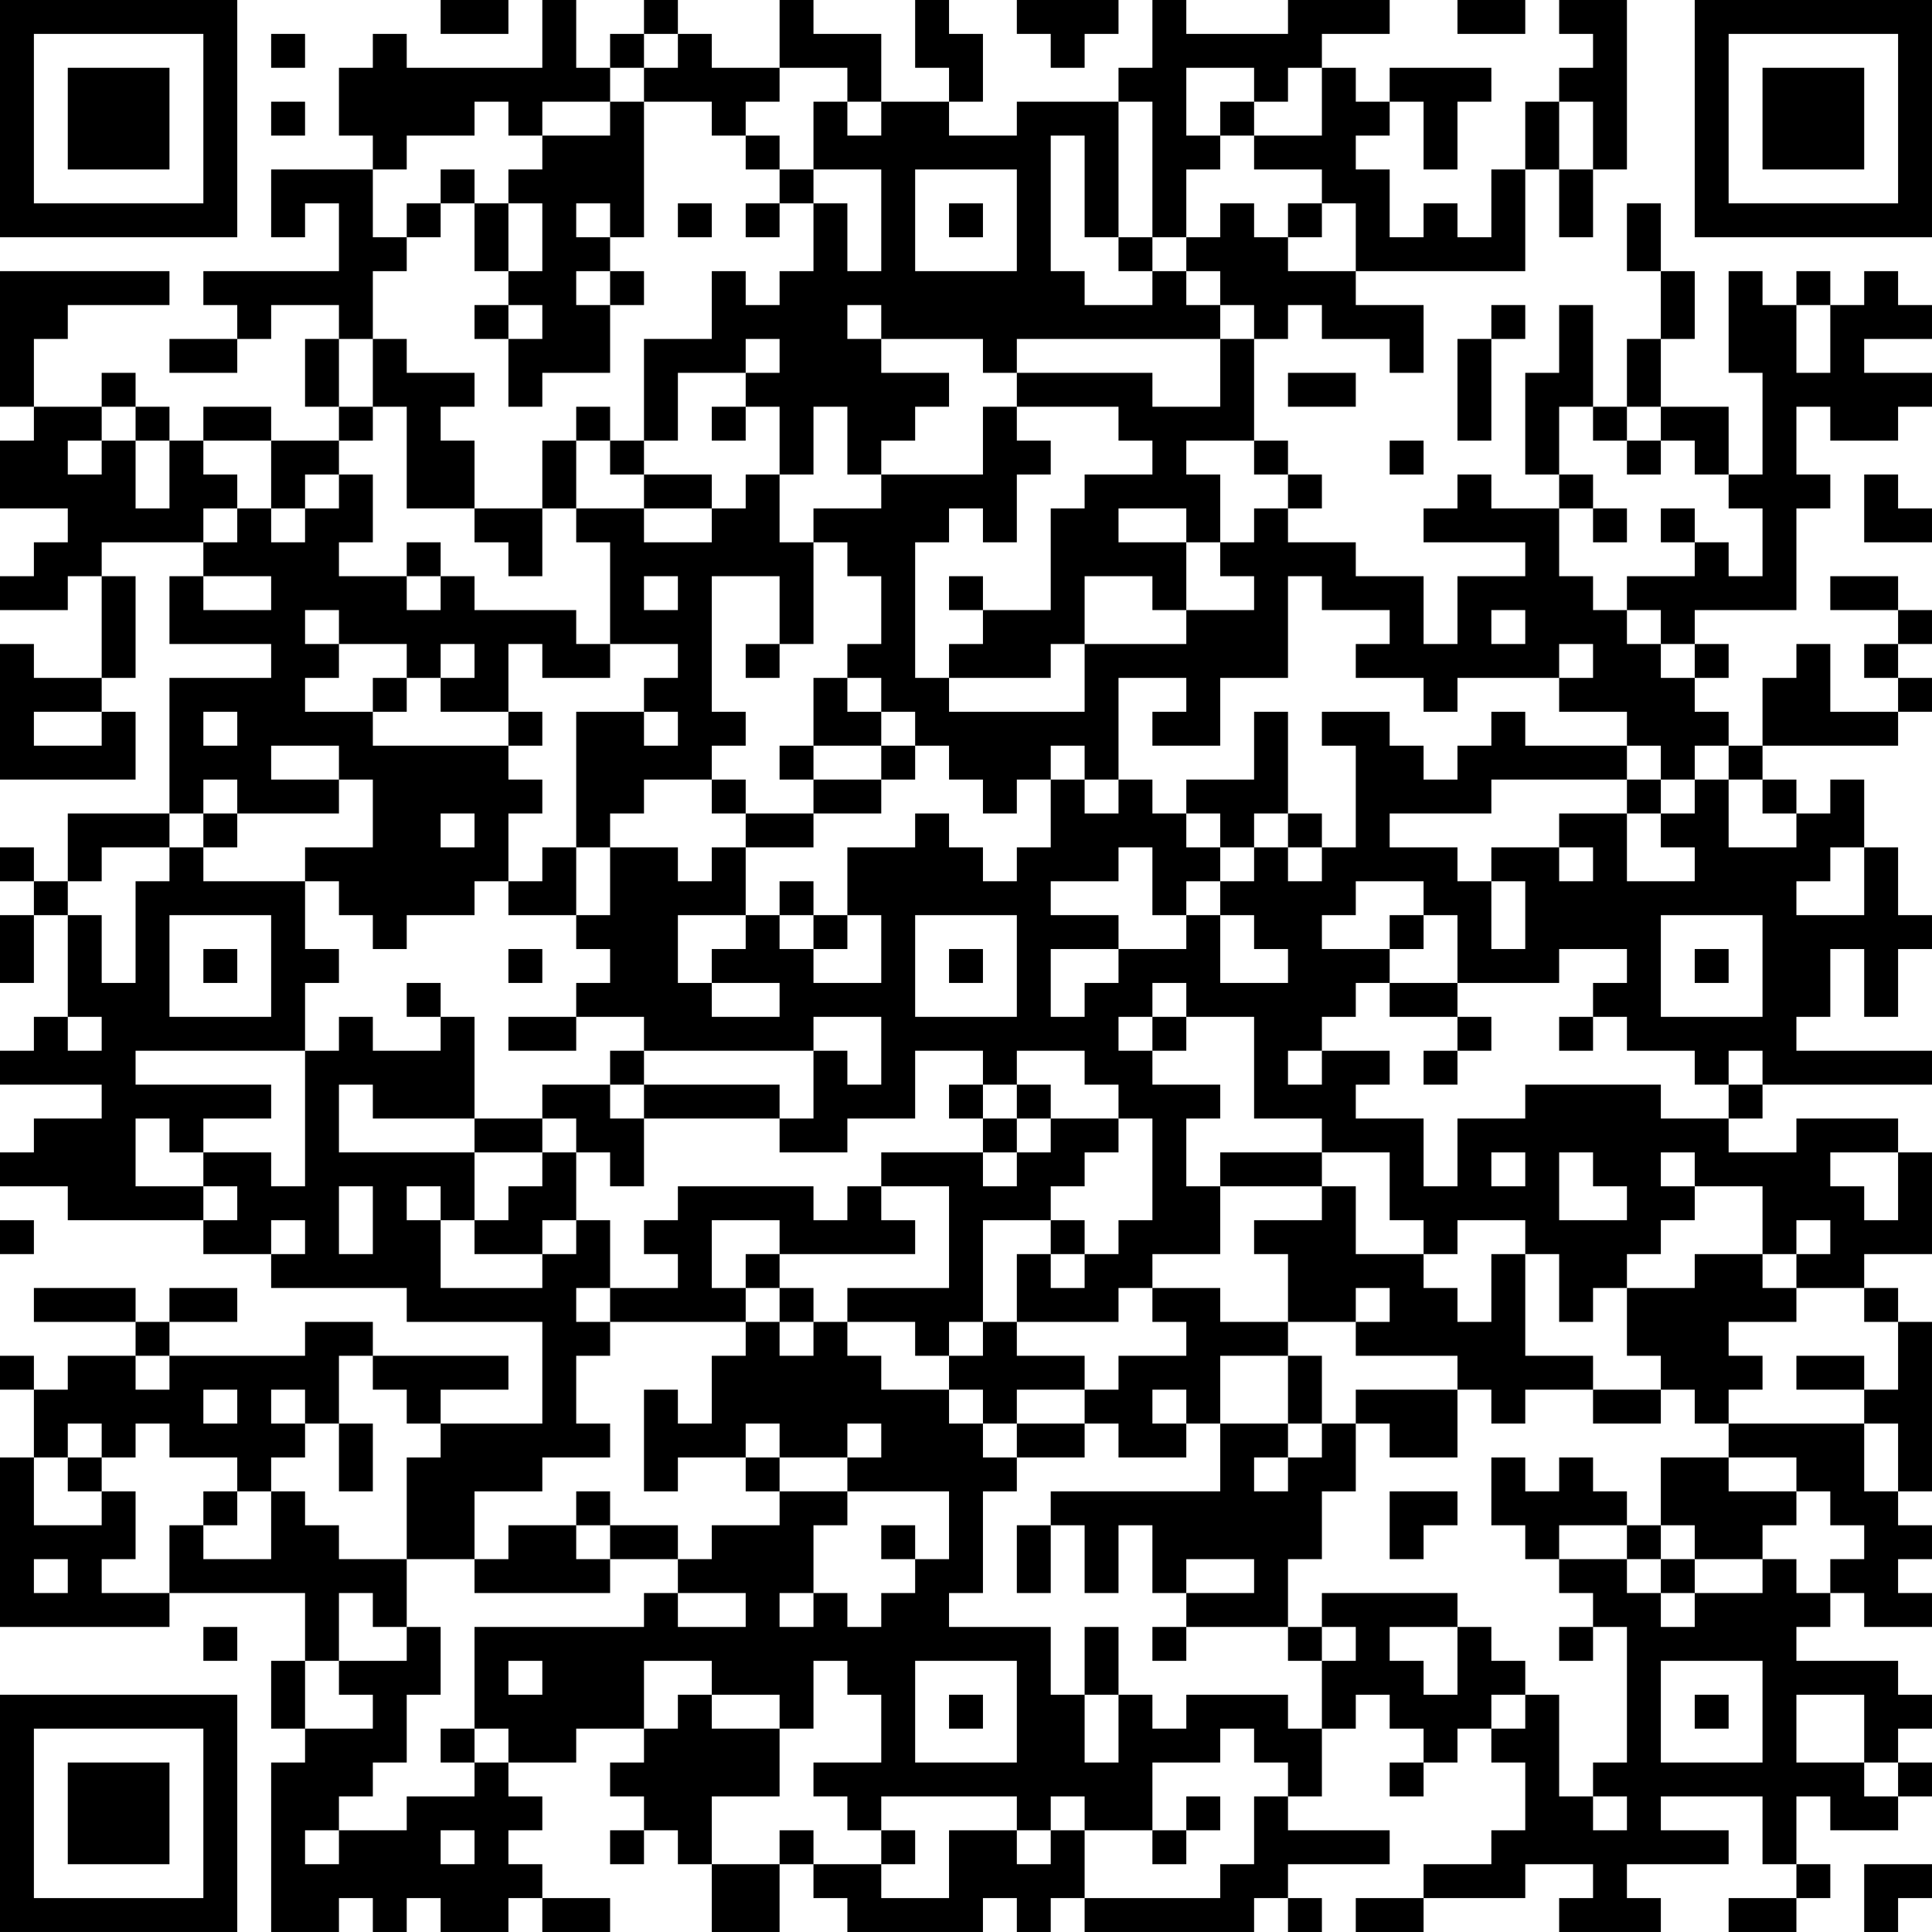 <?xml version="1.0" encoding="UTF-8"?>
<svg xmlns="http://www.w3.org/2000/svg" version="1.1" width="160" height="160" viewBox="0 0 160 160"><rect x="0" y="0" width="160" height="160" fill="#ffffff"/><g transform="scale(2.807)"><g transform="translate(0,0)"><path fill-rule="evenodd" d="M13 0L13 1L15 1L15 0ZM16 0L16 2L12 2L12 1L11 1L11 2L10 2L10 4L11 4L11 5L8 5L8 7L9 7L9 6L10 6L10 8L6 8L6 9L7 9L7 10L5 10L5 11L7 11L7 10L8 10L8 9L10 9L10 10L9 10L9 12L10 12L10 13L8 13L8 12L6 12L6 13L5 13L5 12L4 12L4 11L3 11L3 12L1 12L1 10L2 10L2 9L5 9L5 8L0 8L0 12L1 12L1 13L0 13L0 15L2 15L2 16L1 16L1 17L0 17L0 18L2 18L2 17L3 17L3 20L1 20L1 19L0 19L0 23L4 23L4 21L3 21L3 20L4 20L4 17L3 17L3 16L6 16L6 17L5 17L5 19L8 19L8 20L5 20L5 24L2 24L2 26L1 26L1 25L0 25L0 26L1 26L1 27L0 27L0 29L1 29L1 27L2 27L2 30L1 30L1 31L0 31L0 32L3 32L3 33L1 33L1 34L0 34L0 35L2 35L2 36L6 36L6 37L8 37L8 38L12 38L12 39L16 39L16 42L13 42L13 41L15 41L15 40L11 40L11 39L9 39L9 40L5 40L5 39L7 39L7 38L5 38L5 39L4 39L4 38L1 38L1 39L4 39L4 40L2 40L2 41L1 41L1 40L0 40L0 41L1 41L1 43L0 43L0 48L5 48L5 47L9 47L9 49L8 49L8 51L9 51L9 52L8 52L8 57L10 57L10 56L11 56L11 57L12 57L12 56L13 56L13 57L15 57L15 56L16 56L16 57L18 57L18 56L16 56L16 55L15 55L15 54L16 54L16 53L15 53L15 52L17 52L17 51L19 51L19 52L18 52L18 53L19 53L19 54L18 54L18 55L19 55L19 54L20 54L20 55L21 55L21 57L23 57L23 55L24 55L24 56L25 56L25 57L29 57L29 56L30 56L30 57L31 57L31 56L32 56L32 57L37 57L37 56L38 56L38 57L39 57L39 56L38 56L38 55L41 55L41 54L38 54L38 53L39 53L39 51L40 51L40 50L41 50L41 51L42 51L42 52L41 52L41 53L42 53L42 52L43 52L43 51L44 51L44 52L45 52L45 54L44 54L44 55L42 55L42 56L40 56L40 57L42 57L42 56L45 56L45 55L47 55L47 56L46 56L46 57L49 57L49 56L48 56L48 55L51 55L51 54L49 54L49 53L52 53L52 55L53 55L53 56L51 56L51 57L53 57L53 56L54 56L54 55L53 55L53 53L54 53L54 54L56 54L56 53L57 53L57 52L56 52L56 51L57 51L57 50L56 50L56 49L53 49L53 48L54 48L54 47L55 47L55 48L57 48L57 47L56 47L56 46L57 46L57 45L56 45L56 44L57 44L57 39L56 39L56 38L55 38L55 37L57 37L57 34L56 34L56 33L53 33L53 34L51 34L51 33L52 33L52 32L57 32L57 31L53 31L53 30L54 30L54 28L55 28L55 30L56 30L56 28L57 28L57 27L56 27L56 25L55 25L55 23L54 23L54 24L53 24L53 23L52 23L52 22L56 22L56 21L57 21L57 20L56 20L56 19L57 19L57 18L56 18L56 17L54 17L54 18L56 18L56 19L55 19L55 20L56 20L56 21L54 21L54 19L53 19L53 20L52 20L52 22L51 22L51 21L50 21L50 20L51 20L51 19L50 19L50 18L53 18L53 15L54 15L54 14L53 14L53 12L54 12L54 13L56 13L56 12L57 12L57 11L55 11L55 10L57 10L57 9L56 9L56 8L55 8L55 9L54 9L54 8L53 8L53 9L52 9L52 8L51 8L51 11L52 11L52 14L51 14L51 12L49 12L49 10L50 10L50 8L49 8L49 6L48 6L48 8L49 8L49 10L48 10L48 12L47 12L47 9L46 9L46 11L45 11L45 14L46 14L46 15L44 15L44 14L43 14L43 15L42 15L42 16L45 16L45 17L43 17L43 19L42 19L42 17L40 17L40 16L38 16L38 15L39 15L39 14L38 14L38 13L37 13L37 10L38 10L38 9L39 9L39 10L41 10L41 11L42 11L42 9L40 9L40 8L45 8L45 5L46 5L46 7L47 7L47 5L48 5L48 0L46 0L46 1L47 1L47 2L46 2L46 3L45 3L45 5L44 5L44 7L43 7L43 6L42 6L42 7L41 7L41 5L40 5L40 4L41 4L41 3L42 3L42 5L43 5L43 3L44 3L44 2L41 2L41 3L40 3L40 2L39 2L39 1L41 1L41 0L38 0L38 1L35 1L35 0L34 0L34 2L33 2L33 3L30 3L30 4L28 4L28 3L29 3L29 1L28 1L28 0L27 0L27 2L28 2L28 3L26 3L26 1L24 1L24 0L23 0L23 2L21 2L21 1L20 1L20 0L19 0L19 1L18 1L18 2L17 2L17 0ZM30 0L30 1L31 1L31 2L32 2L32 1L33 1L33 0ZM43 0L43 1L45 1L45 0ZM8 1L8 2L9 2L9 1ZM19 1L19 2L18 2L18 3L16 3L16 4L15 4L15 3L14 3L14 4L12 4L12 5L11 5L11 7L12 7L12 8L11 8L11 10L10 10L10 12L11 12L11 13L10 13L10 14L9 14L9 15L8 15L8 13L6 13L6 14L7 14L7 15L6 15L6 16L7 16L7 15L8 15L8 16L9 16L9 15L10 15L10 14L11 14L11 16L10 16L10 17L12 17L12 18L13 18L13 17L14 17L14 18L17 18L17 19L18 19L18 20L16 20L16 19L15 19L15 21L13 21L13 20L14 20L14 19L13 19L13 20L12 20L12 19L10 19L10 18L9 18L9 19L10 19L10 20L9 20L9 21L11 21L11 22L15 22L15 23L16 23L16 24L15 24L15 26L14 26L14 27L12 27L12 28L11 28L11 27L10 27L10 26L9 26L9 25L11 25L11 23L10 23L10 22L8 22L8 23L10 23L10 24L7 24L7 23L6 23L6 24L5 24L5 25L3 25L3 26L2 26L2 27L3 27L3 29L4 29L4 26L5 26L5 25L6 25L6 26L9 26L9 28L10 28L10 29L9 29L9 31L4 31L4 32L8 32L8 33L6 33L6 34L5 34L5 33L4 33L4 35L6 35L6 36L7 36L7 35L6 35L6 34L8 34L8 35L9 35L9 31L10 31L10 30L11 30L11 31L13 31L13 30L14 30L14 33L11 33L11 32L10 32L10 34L14 34L14 36L13 36L13 35L12 35L12 36L13 36L13 38L16 38L16 37L17 37L17 36L18 36L18 38L17 38L17 39L18 39L18 40L17 40L17 42L18 42L18 43L16 43L16 44L14 44L14 46L12 46L12 43L13 43L13 42L12 42L12 41L11 41L11 40L10 40L10 42L9 42L9 41L8 41L8 42L9 42L9 43L8 43L8 44L7 44L7 43L5 43L5 42L4 42L4 43L3 43L3 42L2 42L2 43L1 43L1 45L3 45L3 44L4 44L4 46L3 46L3 47L5 47L5 45L6 45L6 46L8 46L8 44L9 44L9 45L10 45L10 46L12 46L12 48L11 48L11 47L10 47L10 49L9 49L9 51L11 51L11 50L10 50L10 49L12 49L12 48L13 48L13 50L12 50L12 52L11 52L11 53L10 53L10 54L9 54L9 55L10 55L10 54L12 54L12 53L14 53L14 52L15 52L15 51L14 51L14 48L19 48L19 47L20 47L20 48L22 48L22 47L20 47L20 46L21 46L21 45L23 45L23 44L25 44L25 45L24 45L24 47L23 47L23 48L24 48L24 47L25 47L25 48L26 48L26 47L27 47L27 46L28 46L28 44L25 44L25 43L26 43L26 42L25 42L25 43L23 43L23 42L22 42L22 43L20 43L20 44L19 44L19 41L20 41L20 42L21 42L21 40L22 40L22 39L23 39L23 40L24 40L24 39L25 39L25 40L26 40L26 41L28 41L28 42L29 42L29 43L30 43L30 44L29 44L29 47L28 47L28 48L31 48L31 50L32 50L32 52L33 52L33 50L34 50L34 51L35 51L35 50L38 50L38 51L39 51L39 49L40 49L40 48L39 48L39 47L43 47L43 48L41 48L41 49L42 49L42 50L43 50L43 48L44 48L44 49L45 49L45 50L44 50L44 51L45 51L45 50L46 50L46 53L47 53L47 54L48 54L48 53L47 53L47 52L48 52L48 48L47 48L47 47L46 47L46 46L48 46L48 47L49 47L49 48L50 48L50 47L52 47L52 46L53 46L53 47L54 47L54 46L55 46L55 45L54 45L54 44L53 44L53 43L51 43L51 42L55 42L55 44L56 44L56 42L55 42L55 41L56 41L56 39L55 39L55 38L53 38L53 37L54 37L54 36L53 36L53 37L52 37L52 35L50 35L50 34L49 34L49 35L50 35L50 36L49 36L49 37L48 37L48 38L47 38L47 39L46 39L46 37L45 37L45 36L43 36L43 37L42 37L42 36L41 36L41 34L39 34L39 33L37 33L37 30L35 30L35 29L34 29L34 30L33 30L33 31L34 31L34 32L36 32L36 33L35 33L35 35L36 35L36 37L34 37L34 38L33 38L33 39L30 39L30 37L31 37L31 38L32 38L32 37L33 37L33 36L34 36L34 33L33 33L33 32L32 32L32 31L30 31L30 32L29 32L29 31L27 31L27 33L25 33L25 34L23 34L23 33L24 33L24 31L25 31L25 32L26 32L26 30L24 30L24 31L19 31L19 30L17 30L17 29L18 29L18 28L17 28L17 27L18 27L18 25L20 25L20 26L21 26L21 25L22 25L22 27L20 27L20 29L21 29L21 30L23 30L23 29L21 29L21 28L22 28L22 27L23 27L23 28L24 28L24 29L26 29L26 27L25 27L25 25L27 25L27 24L28 24L28 25L29 25L29 26L30 26L30 25L31 25L31 23L32 23L32 24L33 24L33 23L34 23L34 24L35 24L35 25L36 25L36 26L35 26L35 27L34 27L34 25L33 25L33 26L31 26L31 27L33 27L33 28L31 28L31 30L32 30L32 29L33 29L33 28L35 28L35 27L36 27L36 29L38 29L38 28L37 28L37 27L36 27L36 26L37 26L37 25L38 25L38 26L39 26L39 25L40 25L40 22L39 22L39 21L41 21L41 22L42 22L42 23L43 23L43 22L44 22L44 21L45 21L45 22L48 22L48 23L44 23L44 24L41 24L41 25L43 25L43 26L44 26L44 28L45 28L45 26L44 26L44 25L46 25L46 26L47 26L47 25L46 25L46 24L48 24L48 26L50 26L50 25L49 25L49 24L50 24L50 23L51 23L51 25L53 25L53 24L52 24L52 23L51 23L51 22L50 22L50 23L49 23L49 22L48 22L48 21L46 21L46 20L47 20L47 19L46 19L46 20L43 20L43 21L42 21L42 20L40 20L40 19L41 19L41 18L39 18L39 17L38 17L38 20L36 20L36 22L34 22L34 21L35 21L35 20L33 20L33 23L32 23L32 22L31 22L31 23L30 23L30 24L29 24L29 23L28 23L28 22L27 22L27 21L26 21L26 20L25 20L25 19L26 19L26 17L25 17L25 16L24 16L24 15L26 15L26 14L29 14L29 12L30 12L30 13L31 13L31 14L30 14L30 16L29 16L29 15L28 15L28 16L27 16L27 20L28 20L28 21L32 21L32 19L35 19L35 18L37 18L37 17L36 17L36 16L37 16L37 15L38 15L38 14L37 14L37 13L35 13L35 14L36 14L36 16L35 16L35 15L33 15L33 16L35 16L35 18L34 18L34 17L32 17L32 19L31 19L31 20L28 20L28 19L29 19L29 18L31 18L31 15L32 15L32 14L34 14L34 13L33 13L33 12L30 12L30 11L34 11L34 12L36 12L36 10L37 10L37 9L36 9L36 8L35 8L35 7L36 7L36 6L37 6L37 7L38 7L38 8L40 8L40 6L39 6L39 5L37 5L37 4L39 4L39 2L38 2L38 3L37 3L37 2L35 2L35 4L36 4L36 5L35 5L35 7L34 7L34 3L33 3L33 7L32 7L32 4L31 4L31 8L32 8L32 9L34 9L34 8L35 8L35 9L36 9L36 10L30 10L30 11L29 11L29 10L26 10L26 9L25 9L25 10L26 10L26 11L28 11L28 12L27 12L27 13L26 13L26 14L25 14L25 12L24 12L24 14L23 14L23 12L22 12L22 11L23 11L23 10L22 10L22 11L20 11L20 13L19 13L19 10L21 10L21 8L22 8L22 9L23 9L23 8L24 8L24 6L25 6L25 8L26 8L26 5L24 5L24 3L25 3L25 4L26 4L26 3L25 3L25 2L23 2L23 3L22 3L22 4L21 4L21 3L19 3L19 2L20 2L20 1ZM8 3L8 4L9 4L9 3ZM18 3L18 4L16 4L16 5L15 5L15 6L14 6L14 5L13 5L13 6L12 6L12 7L13 7L13 6L14 6L14 8L15 8L15 9L14 9L14 10L15 10L15 12L16 12L16 11L18 11L18 9L19 9L19 8L18 8L18 7L19 7L19 3ZM36 3L36 4L37 4L37 3ZM46 3L46 5L47 5L47 3ZM22 4L22 5L23 5L23 6L22 6L22 7L23 7L23 6L24 6L24 5L23 5L23 4ZM27 5L27 8L30 8L30 5ZM15 6L15 8L16 8L16 6ZM17 6L17 7L18 7L18 6ZM20 6L20 7L21 7L21 6ZM28 6L28 7L29 7L29 6ZM38 6L38 7L39 7L39 6ZM33 7L33 8L34 8L34 7ZM17 8L17 9L18 9L18 8ZM15 9L15 10L16 10L16 9ZM44 9L44 10L43 10L43 13L44 13L44 10L45 10L45 9ZM53 9L53 11L54 11L54 9ZM11 10L11 12L12 12L12 15L14 15L14 16L15 16L15 17L16 17L16 15L17 15L17 16L18 16L18 19L20 19L20 20L19 20L19 21L17 21L17 25L16 25L16 26L15 26L15 27L17 27L17 25L18 25L18 24L19 24L19 23L21 23L21 24L22 24L22 25L24 25L24 24L26 24L26 23L27 23L27 22L26 22L26 21L25 21L25 20L24 20L24 22L23 22L23 23L24 23L24 24L22 24L22 23L21 23L21 22L22 22L22 21L21 21L21 17L23 17L23 19L22 19L22 20L23 20L23 19L24 19L24 16L23 16L23 14L22 14L22 15L21 15L21 14L19 14L19 13L18 13L18 12L17 12L17 13L16 13L16 15L14 15L14 13L13 13L13 12L14 12L14 11L12 11L12 10ZM38 11L38 12L40 12L40 11ZM3 12L3 13L2 13L2 14L3 14L3 13L4 13L4 15L5 15L5 13L4 13L4 12ZM21 12L21 13L22 13L22 12ZM46 12L46 14L47 14L47 15L46 15L46 17L47 17L47 18L48 18L48 19L49 19L49 20L50 20L50 19L49 19L49 18L48 18L48 17L50 17L50 16L51 16L51 17L52 17L52 15L51 15L51 14L50 14L50 13L49 13L49 12L48 12L48 13L47 13L47 12ZM17 13L17 15L19 15L19 16L21 16L21 15L19 15L19 14L18 14L18 13ZM41 13L41 14L42 14L42 13ZM48 13L48 14L49 14L49 13ZM55 14L55 16L57 16L57 15L56 15L56 14ZM47 15L47 16L48 16L48 15ZM49 15L49 16L50 16L50 15ZM12 16L12 17L13 17L13 16ZM6 17L6 18L8 18L8 17ZM19 17L19 18L20 18L20 17ZM28 17L28 18L29 18L29 17ZM44 18L44 19L45 19L45 18ZM11 20L11 21L12 21L12 20ZM1 21L1 22L3 22L3 21ZM6 21L6 22L7 22L7 21ZM15 21L15 22L16 22L16 21ZM19 21L19 22L20 22L20 21ZM37 21L37 23L35 23L35 24L36 24L36 25L37 25L37 24L38 24L38 25L39 25L39 24L38 24L38 21ZM24 22L24 23L26 23L26 22ZM48 23L48 24L49 24L49 23ZM6 24L6 25L7 25L7 24ZM13 24L13 25L14 25L14 24ZM54 25L54 26L53 26L53 27L55 27L55 25ZM23 26L23 27L24 27L24 28L25 28L25 27L24 27L24 26ZM40 26L40 27L39 27L39 28L41 28L41 29L40 29L40 30L39 30L39 31L38 31L38 32L39 32L39 31L41 31L41 32L40 32L40 33L42 33L42 35L43 35L43 33L45 33L45 32L49 32L49 33L51 33L51 32L52 32L52 31L51 31L51 32L50 32L50 31L48 31L48 30L47 30L47 29L48 29L48 28L46 28L46 29L43 29L43 27L42 27L42 26ZM5 27L5 30L8 30L8 27ZM27 27L27 30L30 30L30 27ZM41 27L41 28L42 28L42 27ZM49 27L49 30L52 30L52 27ZM6 28L6 29L7 29L7 28ZM15 28L15 29L16 29L16 28ZM28 28L28 29L29 29L29 28ZM50 28L50 29L51 29L51 28ZM12 29L12 30L13 30L13 29ZM41 29L41 30L43 30L43 31L42 31L42 32L43 32L43 31L44 31L44 30L43 30L43 29ZM2 30L2 31L3 31L3 30ZM15 30L15 31L17 31L17 30ZM34 30L34 31L35 31L35 30ZM46 30L46 31L47 31L47 30ZM18 31L18 32L16 32L16 33L14 33L14 34L16 34L16 35L15 35L15 36L14 36L14 37L16 37L16 36L17 36L17 34L18 34L18 35L19 35L19 33L23 33L23 32L19 32L19 31ZM18 32L18 33L19 33L19 32ZM28 32L28 33L29 33L29 34L26 34L26 35L25 35L25 36L24 36L24 35L20 35L20 36L19 36L19 37L20 37L20 38L18 38L18 39L22 39L22 38L23 38L23 39L24 39L24 38L23 38L23 37L27 37L27 36L26 36L26 35L28 35L28 38L25 38L25 39L27 39L27 40L28 40L28 41L29 41L29 42L30 42L30 43L32 43L32 42L33 42L33 43L35 43L35 42L36 42L36 44L31 44L31 45L30 45L30 47L31 47L31 45L32 45L32 47L33 47L33 45L34 45L34 47L35 47L35 48L34 48L34 49L35 49L35 48L38 48L38 49L39 49L39 48L38 48L38 46L39 46L39 44L40 44L40 42L41 42L41 43L43 43L43 41L44 41L44 42L45 42L45 41L47 41L47 42L49 42L49 41L50 41L50 42L51 42L51 41L52 41L52 40L51 40L51 39L53 39L53 38L52 38L52 37L50 37L50 38L48 38L48 40L49 40L49 41L47 41L47 40L45 40L45 37L44 37L44 39L43 39L43 38L42 38L42 37L40 37L40 35L39 35L39 34L36 34L36 35L39 35L39 36L37 36L37 37L38 37L38 39L36 39L36 38L34 38L34 39L35 39L35 40L33 40L33 41L32 41L32 40L30 40L30 39L29 39L29 36L31 36L31 37L32 37L32 36L31 36L31 35L32 35L32 34L33 34L33 33L31 33L31 32L30 32L30 33L29 33L29 32ZM16 33L16 34L17 34L17 33ZM30 33L30 34L29 34L29 35L30 35L30 34L31 34L31 33ZM44 34L44 35L45 35L45 34ZM46 34L46 36L48 36L48 35L47 35L47 34ZM54 34L54 35L55 35L55 36L56 36L56 34ZM10 35L10 37L11 37L11 35ZM0 36L0 37L1 37L1 36ZM8 36L8 37L9 37L9 36ZM21 36L21 38L22 38L22 37L23 37L23 36ZM40 38L40 39L38 39L38 40L36 40L36 42L38 42L38 43L37 43L37 44L38 44L38 43L39 43L39 42L40 42L40 41L43 41L43 40L40 40L40 39L41 39L41 38ZM28 39L28 40L29 40L29 39ZM4 40L4 41L5 41L5 40ZM38 40L38 42L39 42L39 40ZM53 40L53 41L55 41L55 40ZM6 41L6 42L7 42L7 41ZM30 41L30 42L32 42L32 41ZM34 41L34 42L35 42L35 41ZM10 42L10 44L11 44L11 42ZM2 43L2 44L3 44L3 43ZM22 43L22 44L23 44L23 43ZM44 43L44 45L45 45L45 46L46 46L46 45L48 45L48 46L49 46L49 47L50 47L50 46L52 46L52 45L53 45L53 44L51 44L51 43L49 43L49 45L48 45L48 44L47 44L47 43L46 43L46 44L45 44L45 43ZM6 44L6 45L7 45L7 44ZM17 44L17 45L15 45L15 46L14 46L14 47L18 47L18 46L20 46L20 45L18 45L18 44ZM41 44L41 46L42 46L42 45L43 45L43 44ZM17 45L17 46L18 46L18 45ZM26 45L26 46L27 46L27 45ZM49 45L49 46L50 46L50 45ZM1 46L1 47L2 47L2 46ZM35 46L35 47L37 47L37 46ZM6 48L6 49L7 49L7 48ZM32 48L32 50L33 50L33 48ZM46 48L46 49L47 49L47 48ZM15 49L15 50L16 50L16 49ZM19 49L19 51L20 51L20 50L21 50L21 51L23 51L23 53L21 53L21 55L23 55L23 54L24 54L24 55L26 55L26 56L28 56L28 54L30 54L30 55L31 55L31 54L32 54L32 56L36 56L36 55L37 55L37 53L38 53L38 52L37 52L37 51L36 51L36 52L34 52L34 54L32 54L32 53L31 53L31 54L30 54L30 53L26 53L26 54L25 54L25 53L24 53L24 52L26 52L26 50L25 50L25 49L24 49L24 51L23 51L23 50L21 50L21 49ZM27 49L27 52L30 52L30 49ZM49 49L49 52L52 52L52 49ZM28 50L28 51L29 51L29 50ZM50 50L50 51L51 51L51 50ZM53 50L53 52L55 52L55 53L56 53L56 52L55 52L55 50ZM13 51L13 52L14 52L14 51ZM35 53L35 54L34 54L34 55L35 55L35 54L36 54L36 53ZM13 54L13 55L14 55L14 54ZM26 54L26 55L27 55L27 54ZM55 55L55 57L56 57L56 56L57 56L57 55ZM0 0L0 7L7 7L7 0ZM1 1L1 6L6 6L6 1ZM2 2L2 5L5 5L5 2ZM50 0L50 7L57 7L57 0ZM51 1L51 6L56 6L56 1ZM52 2L52 5L55 5L55 2ZM0 50L0 57L7 57L7 50ZM1 51L1 56L6 56L6 51ZM2 52L2 55L5 55L5 52Z" fill="#000000"/></g></g></svg>
